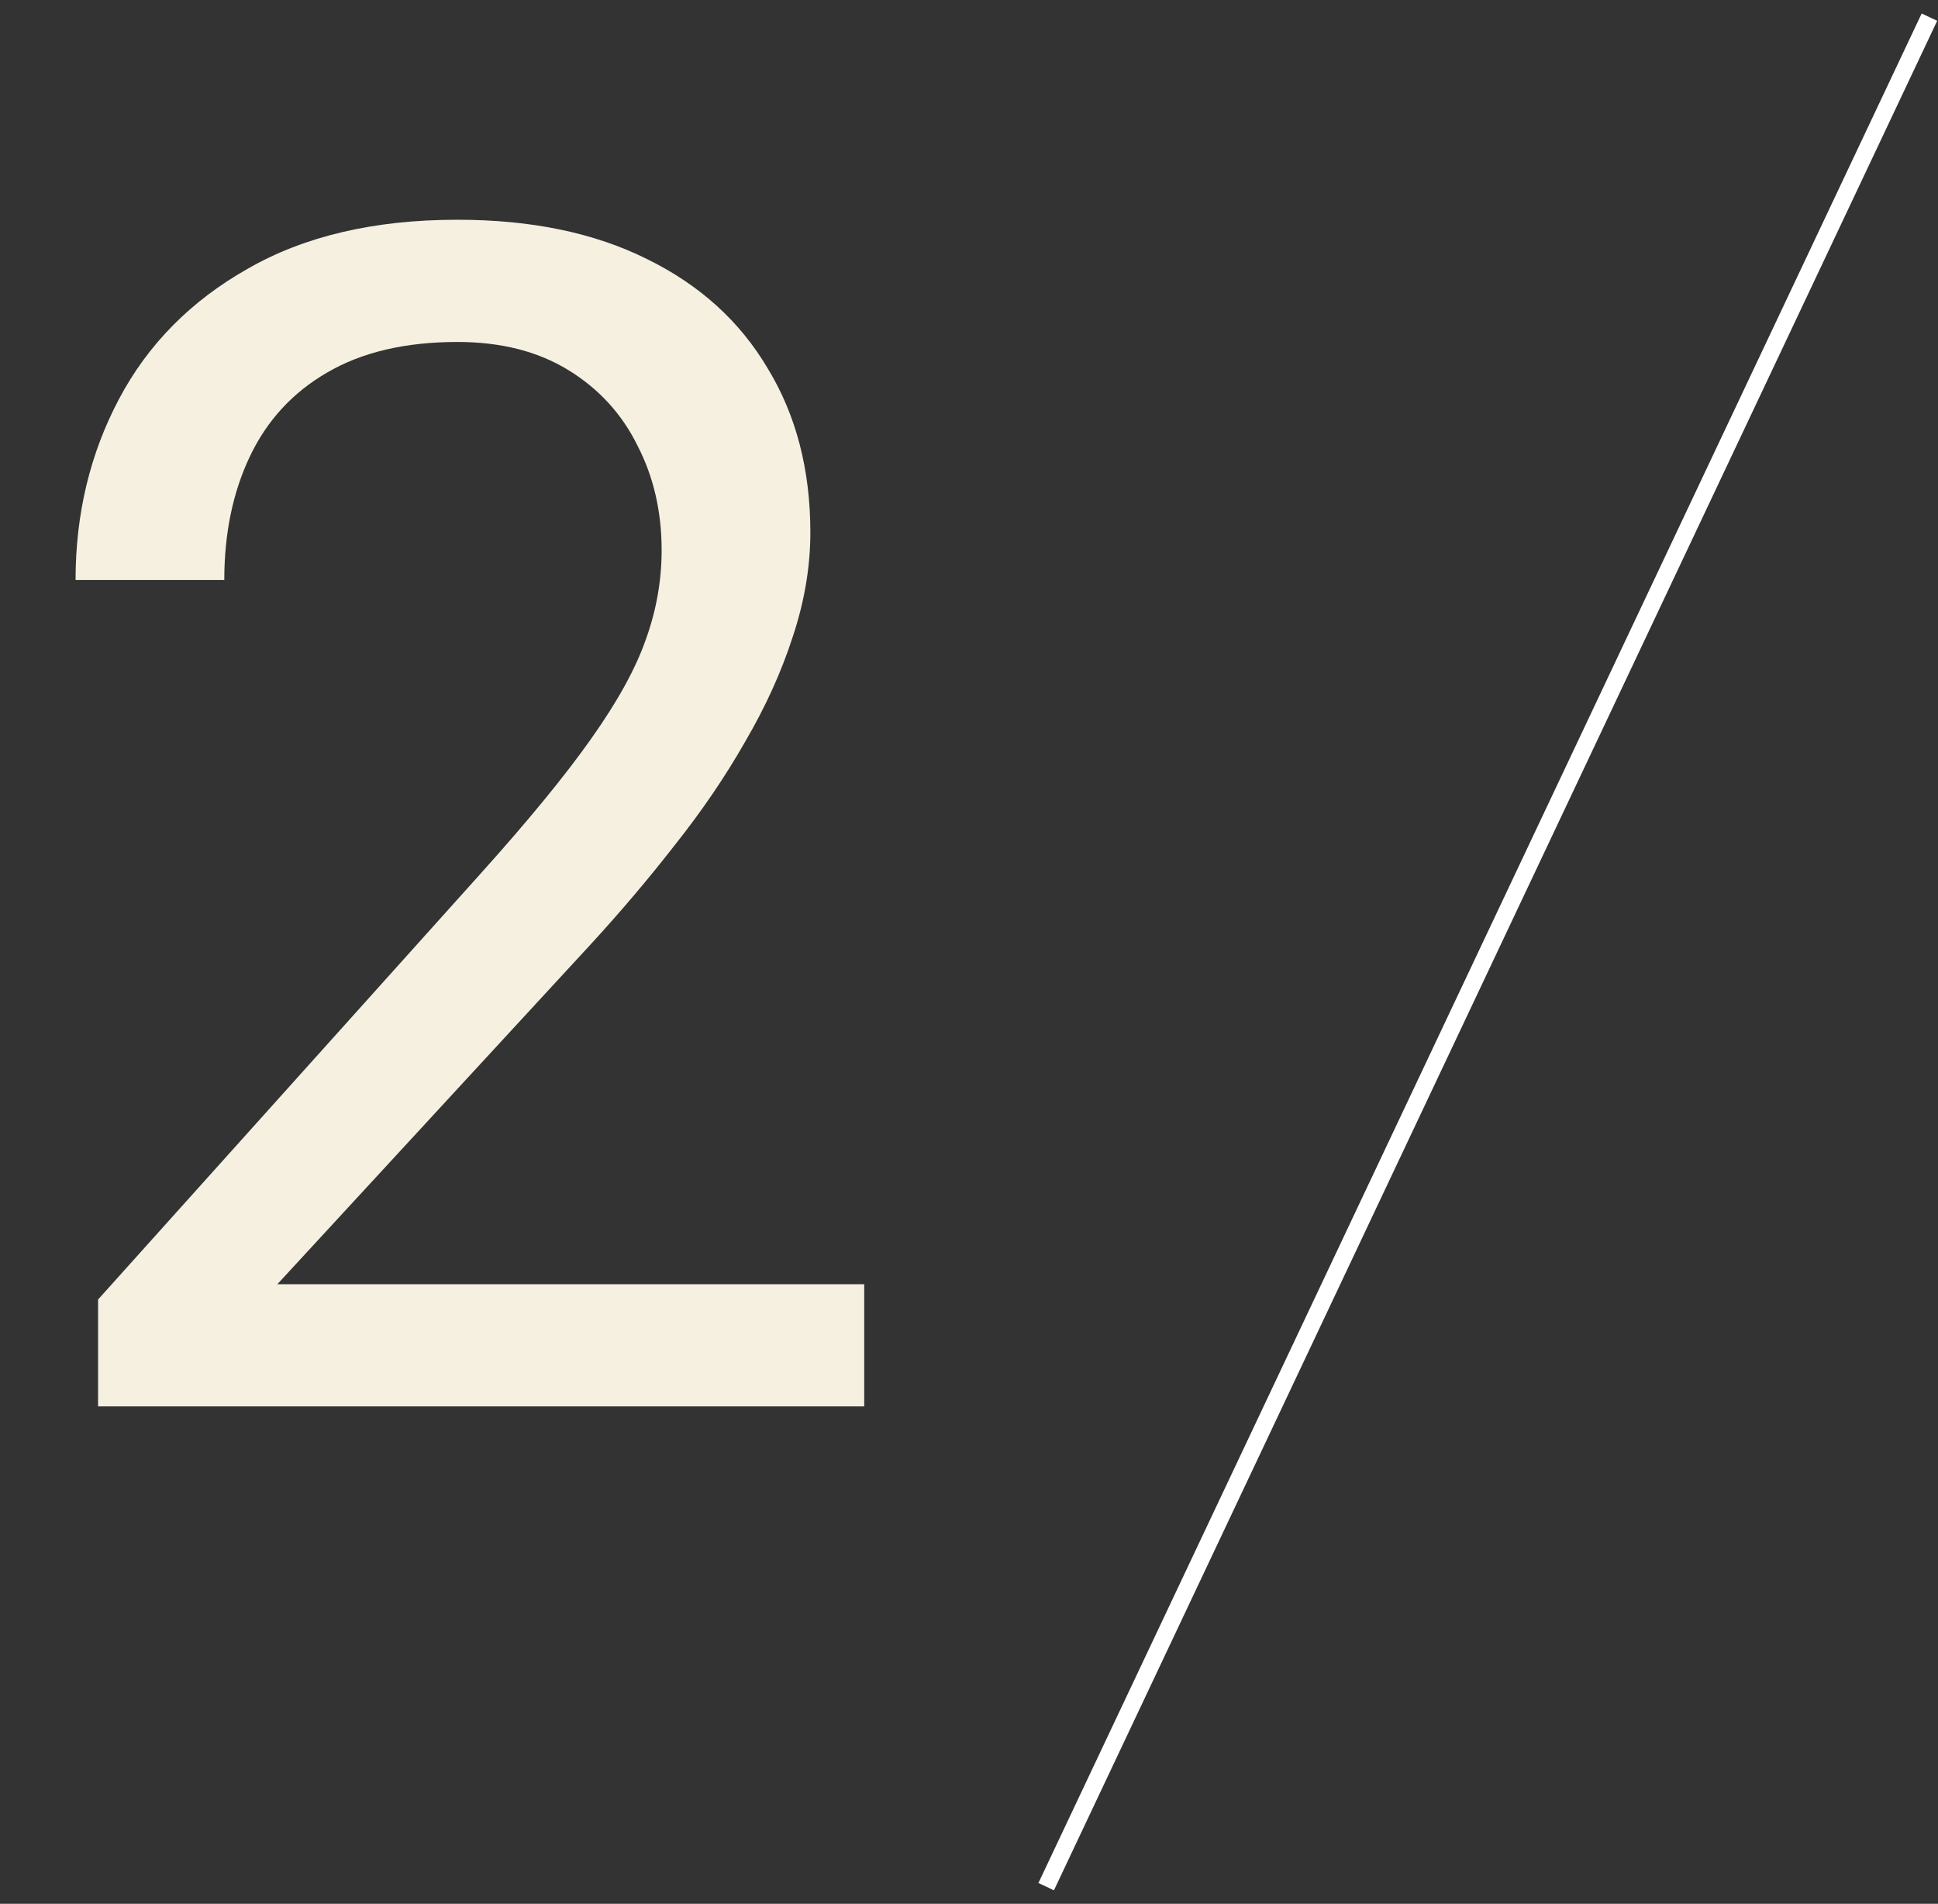 <svg xmlns="http://www.w3.org/2000/svg" width="113" height="111" viewBox="0 0 113 111" fill="none"><rect x="0" y="0" width="113" height="111" fill="#333333" stroke="none"/><path d="M112.5 1L61 110" stroke="white"></path><path d="M50.391 74.875V82H5.719V75.766L28.078 50.875C30.828 47.812 32.953 45.219 34.453 43.094C35.984 40.938 37.047 39.016 37.641 37.328C38.266 35.609 38.578 33.859 38.578 32.078C38.578 29.828 38.109 27.797 37.172 25.984C36.266 24.141 34.922 22.672 33.141 21.578C31.359 20.484 29.203 19.938 26.672 19.938C23.641 19.938 21.109 20.531 19.078 21.719C17.078 22.875 15.578 24.5 14.578 26.594C13.578 28.688 13.078 31.094 13.078 33.812H4.406C4.406 29.969 5.25 26.453 6.938 23.266C8.625 20.078 11.125 17.547 14.438 15.672C17.75 13.766 21.828 12.812 26.672 12.812C30.984 12.812 34.672 13.578 37.734 15.109C40.797 16.609 43.141 18.734 44.766 21.484C46.422 24.203 47.25 27.391 47.25 31.047C47.25 33.047 46.906 35.078 46.219 37.141C45.562 39.172 44.641 41.203 43.453 43.234C42.297 45.266 40.938 47.266 39.375 49.234C37.844 51.203 36.203 53.141 34.453 55.047L16.172 74.875H50.391Z" fill="#F5F0E0"></path></svg>